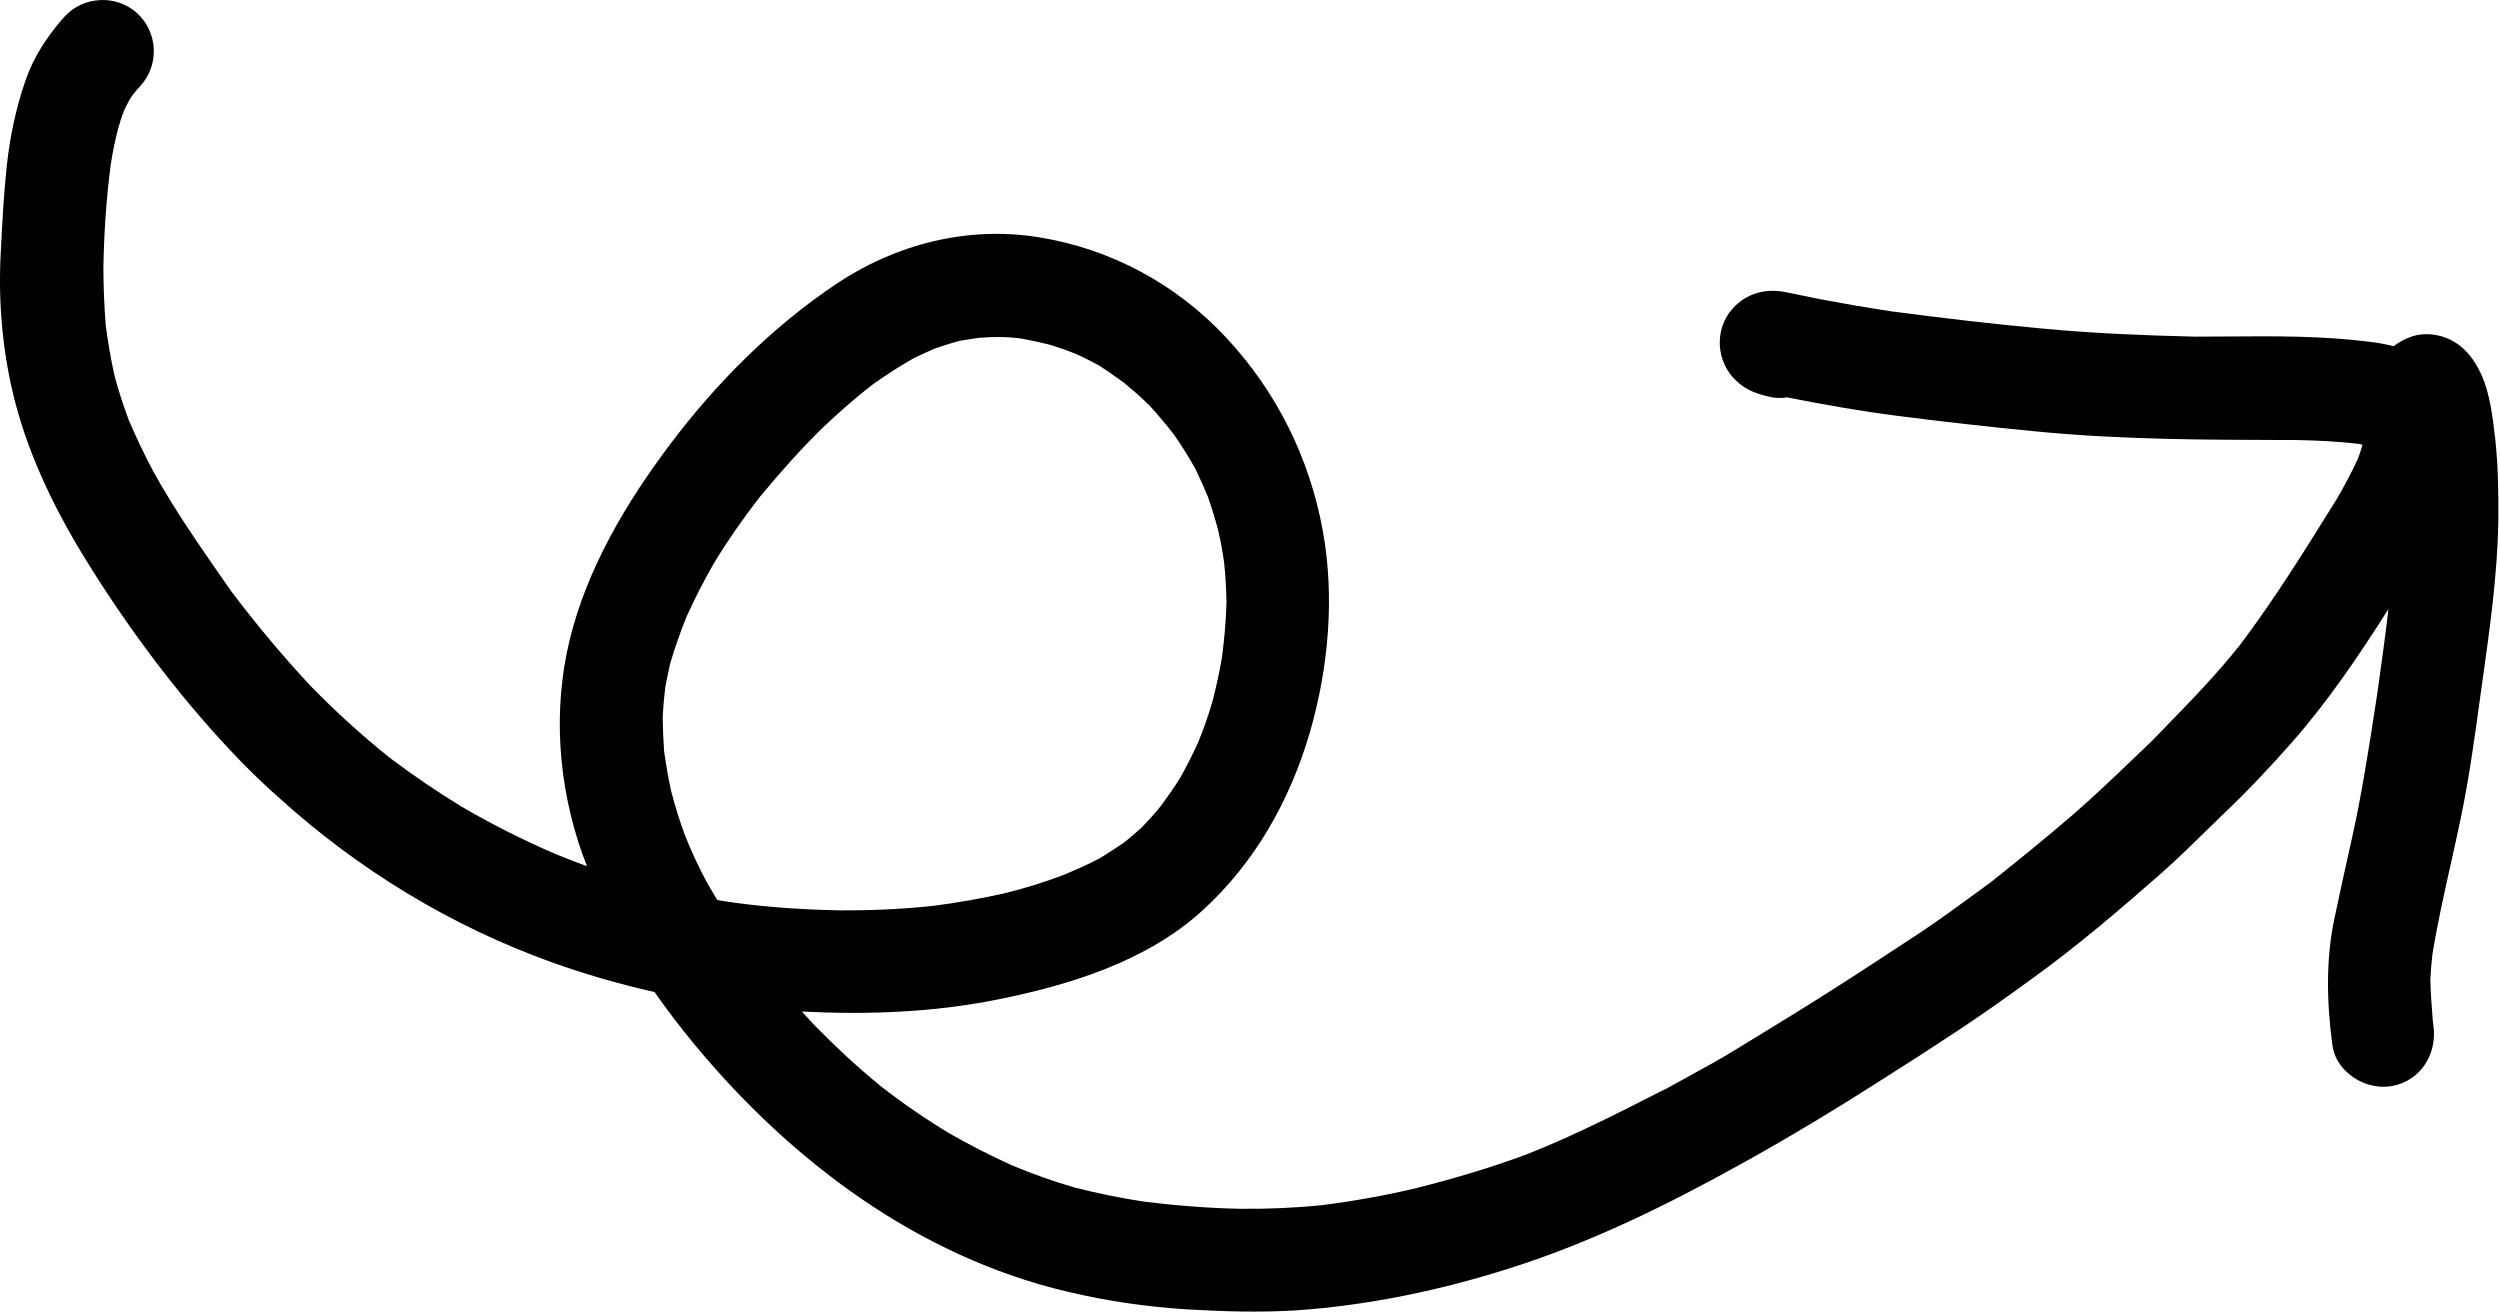 <?xml version="1.0" encoding="UTF-8"?> <svg xmlns="http://www.w3.org/2000/svg" width="345" height="181" viewBox="0 0 345 181" fill="none"> <path fill-rule="evenodd" clip-rule="evenodd" d="M322.184 126.585C320.938 132.373 321.087 138.291 321.856 144.121C322.047 145.7 322.822 147.051 323.976 148.043C325.608 149.522 327.913 150.259 330.105 149.868C334.039 149.164 336.323 145.452 335.824 141.649C335.783 141.396 335.772 141.169 335.731 140.916C335.58 138.996 335.429 137.075 335.391 135.149C335.449 134.013 335.533 132.846 335.674 131.677C336.356 127.505 337.28 123.369 338.203 119.242C338.696 117.036 339.188 114.833 339.643 112.629C340.758 107.216 341.517 101.686 342.269 96.205L342.329 95.77C342.416 95.144 342.504 94.517 342.592 93.89C343.604 86.677 344.628 79.375 344.766 72.091C344.803 68.234 344.757 64.409 344.341 60.574L344.321 60.398C343.983 57.486 343.615 54.317 342.399 51.625C341.194 49.02 339.302 46.873 336.381 46.279C335.12 46.001 333.706 46.071 332.511 46.555C331.71 46.853 330.975 47.269 330.331 47.776C329.233 47.502 328.121 47.291 326.984 47.167C320.524 46.338 313.94 46.386 307.399 46.435C305.852 46.446 304.307 46.458 302.767 46.457L302.823 46.455C295.841 46.288 288.91 46.005 281.988 45.353C274.898 44.709 267.825 43.866 260.777 42.936C257.692 42.464 254.604 41.936 251.514 41.351L246.445 40.324C243.724 39.749 241.036 40.448 239.127 42.555C236.518 45.433 236.797 49.955 239.619 52.566C240.957 53.833 242.429 54.356 244.178 54.752C244.981 54.94 245.805 54.984 246.591 54.832C251.63 55.832 256.663 56.718 261.742 57.376C268.133 58.196 274.461 58.905 280.871 59.526C287.024 60.131 293.19 60.423 299.378 60.572C304.236 60.685 309.108 60.7 313.967 60.716C314.985 60.719 316.003 60.722 317.019 60.726C319.773 60.789 322.528 60.909 325.266 61.228C325.453 61.239 325.642 61.281 325.82 61.321C325.885 61.335 325.948 61.349 326.009 61.361C325.998 61.437 325.986 61.497 325.973 61.55C325.963 61.596 325.951 61.636 325.94 61.677C325.768 62.224 325.597 62.771 325.395 63.291C324.525 65.205 323.564 66.981 322.519 68.79L322.108 69.451C317.987 76.079 313.825 82.77 309.111 89.011C305.87 93.096 302.279 96.784 298.659 100.502C298.044 101.134 297.428 101.766 296.813 102.402C296.05 103.126 295.292 103.852 294.534 104.576C291.82 107.172 289.116 109.758 286.269 112.247C282.516 115.493 278.671 118.602 274.77 121.714C274.254 122.092 273.738 122.47 273.222 122.848C270.541 124.814 267.865 126.777 265.102 128.625L265.068 128.648C260.795 131.459 256.523 134.27 252.218 136.998C248.897 139.115 245.518 141.178 242.159 143.231C241.374 143.71 240.59 144.189 239.809 144.667C237.467 146.123 235.054 147.44 232.647 148.754C231.49 149.385 230.334 150.016 229.188 150.661C229.346 150.555 229.505 150.469 229.658 150.385C229.772 150.322 229.882 150.262 229.988 150.196L229.388 150.502C223.258 153.631 217.168 156.739 210.731 159.279C205.748 161.14 200.661 162.638 195.537 163.938C191.194 164.974 186.81 165.756 182.414 166.313C178.663 166.696 174.9 166.852 171.099 166.812C166.643 166.719 162.26 166.368 157.839 165.82C154.611 165.326 151.461 164.687 148.303 163.879C145.341 163.032 142.455 161.983 139.589 160.792C136.689 159.46 133.869 158.039 131.127 156.473C127.768 154.455 124.57 152.259 121.503 149.859C118.372 147.291 115.372 144.518 112.507 141.597C111.878 140.919 111.279 140.268 110.651 139.591C119.689 140.053 128.858 139.716 137.728 137.919C147.638 135.93 158.222 132.66 165.875 125.706C173.175 119.082 178.024 110.452 180.766 101.047C183.335 92.188 184.215 82.393 182.547 73.261C180.718 63.173 176.157 54.013 169.156 46.533C162.273 39.16 153.217 34.303 143.245 32.724C133.473 31.163 123.534 33.721 115.383 39.197C106.573 45.101 98.846 52.852 92.486 61.301C86.418 69.367 81.023 78.421 78.617 88.292C76.258 97.99 77.026 108.414 80.351 117.804C80.578 118.389 80.775 118.946 81.002 119.53C79.531 119.007 78.056 118.427 76.639 117.845C72.207 115.937 67.905 113.767 63.731 111.335C60.369 109.281 57.133 107.088 53.969 104.708C53.867 104.621 53.761 104.538 53.647 104.464C53.626 104.446 53.603 104.426 53.582 104.406C49.922 101.468 46.45 98.321 43.167 94.967L43.137 94.941C43.026 94.84 42.915 94.719 42.797 94.596C38.902 90.413 35.298 86.08 31.875 81.546L30.911 80.159C27.48 75.231 24.075 70.339 21.172 65.09C19.954 62.797 18.816 60.415 17.792 58.027C17.04 55.994 16.374 53.986 15.819 51.915C15.309 49.615 14.912 47.31 14.599 44.973C14.385 42.347 14.284 39.715 14.266 37.051C14.345 32.312 14.65 27.563 15.268 22.827C15.524 21.113 15.866 19.424 16.294 17.758C16.536 16.896 16.806 16.06 17.134 15.222C17.304 14.835 17.5 14.473 17.697 14.11C17.795 13.929 17.893 13.748 17.988 13.564C18.093 13.389 18.254 13.211 18.359 13.036C18.532 12.811 18.715 12.595 18.906 12.377C19.067 12.195 19.233 12.011 19.405 11.822C22.013 8.944 21.791 4.419 18.913 1.81C16.034 -0.798 11.482 -0.546 8.901 2.302L8.605 2.628C6.432 5.145 4.613 7.928 3.521 11.1C2.205 14.879 1.378 18.832 0.948 22.765C0.518 26.699 0.316 30.677 0.115 34.656C-0.313 42.105 0.437 49.864 2.52 57.048C4.84 65.042 8.688 72.366 13.14 79.32C18.945 88.418 25.553 97.109 33.051 104.877C34.842 106.717 36.658 108.47 38.524 110.108C49.414 119.977 62.186 127.769 76.039 132.758C80.686 134.43 85.488 135.809 90.333 136.904C92.042 139.371 93.858 141.72 95.758 144.036C109.082 160.165 126.657 173.391 147.28 178.246C152.701 179.539 158.241 180.344 163.815 180.694C168.791 180.987 173.844 181.136 178.819 180.835C188.849 180.143 198.783 178.067 208.357 175.017C219.579 171.46 230.125 166.264 240.364 160.573C247.181 156.807 253.815 152.767 260.384 148.56C263.794 146.408 267.2 144.2 270.577 141.964C273.844 139.79 277.022 137.536 280.197 135.226C286.577 130.631 292.536 125.547 298.432 120.353C300.511 118.507 302.489 116.57 304.468 114.633C305.127 113.988 305.786 113.343 306.448 112.701C309.888 109.442 313.204 105.962 316.318 102.407C321.315 96.721 325.554 90.433 329.608 84.042C329.183 87.717 328.671 91.381 328.16 95.039L328.045 95.849L327.845 97.14C326.881 103.397 325.914 109.673 324.522 115.895C323.706 119.479 322.944 123.004 322.184 126.585ZM53.655 104.471C53.759 104.55 53.864 104.629 53.969 104.708C54.048 104.775 54.125 104.845 54.202 104.914C54.098 104.82 53.995 104.741 53.892 104.66C53.813 104.599 53.734 104.538 53.655 104.471ZM53.655 104.471L53.641 104.46L53.647 104.464L53.655 104.471ZM151.599 50.401C152.769 51.137 153.885 51.933 155.031 52.755C155.652 53.264 156.245 53.801 156.895 54.336C157.489 54.874 158.052 55.385 158.619 55.953C159.817 57.255 160.961 58.616 162.052 60.036C163.088 61.517 164.044 63.086 164.944 64.657C165.544 65.903 166.116 67.179 166.663 68.485C167.19 69.99 167.661 71.498 168.078 73.065C168.436 74.578 168.708 76.067 168.926 77.616C169.131 79.477 169.22 81.287 169.255 83.156C169.181 85.683 168.964 88.189 168.633 90.7C168.281 92.758 167.842 94.793 167.317 96.803C166.736 98.816 166.039 100.778 165.252 102.66C164.535 104.226 163.732 105.768 162.9 107.283C162.085 108.599 161.158 109.92 160.228 111.185C159.373 112.248 158.486 113.227 157.569 114.179C156.727 114.929 155.911 115.649 155.01 116.346C153.912 117.08 152.814 117.815 151.657 118.495C149.999 119.371 148.306 120.106 146.583 120.814C143.966 121.793 141.341 122.603 138.624 123.275C135.371 124.002 132.083 124.589 128.787 125.006C124.5 125.464 120.252 125.654 115.945 125.632C111.056 125.531 106.186 125.236 101.35 124.568C100.58 124.465 99.779 124.334 98.979 124.203C98.515 123.404 98.021 122.577 97.556 121.778C96.432 119.679 95.419 117.517 94.513 115.237C93.793 113.288 93.155 111.25 92.629 109.206C92.227 107.383 91.909 105.528 91.648 103.669C91.543 102.115 91.468 100.588 91.45 99.058C91.52 97.609 91.647 96.156 91.831 94.702C92.034 93.643 92.24 92.64 92.473 91.608C93.129 89.393 93.875 87.259 94.734 85.118C95.909 82.509 97.204 80.007 98.641 77.527C100.53 74.429 102.597 71.492 104.81 68.634C107.539 65.324 110.387 62.122 113.442 59.109C115.691 56.985 117.972 54.945 120.458 53.037C122.266 51.758 124.107 50.562 126.01 49.476C126.559 49.208 127.099 48.949 127.642 48.7C128.056 48.509 128.472 48.324 128.893 48.143C130.064 47.746 131.235 47.348 132.438 47.033C133.338 46.876 134.21 46.748 135.083 46.62C136.071 46.543 136.976 46.498 137.941 46.508C138.905 46.517 139.872 46.583 140.842 46.705C142.187 46.951 143.505 47.227 144.825 47.559C146.092 47.95 147.331 48.371 148.547 48.878C149.59 49.337 150.579 49.855 151.599 50.401Z" fill="black"></path> </svg> 